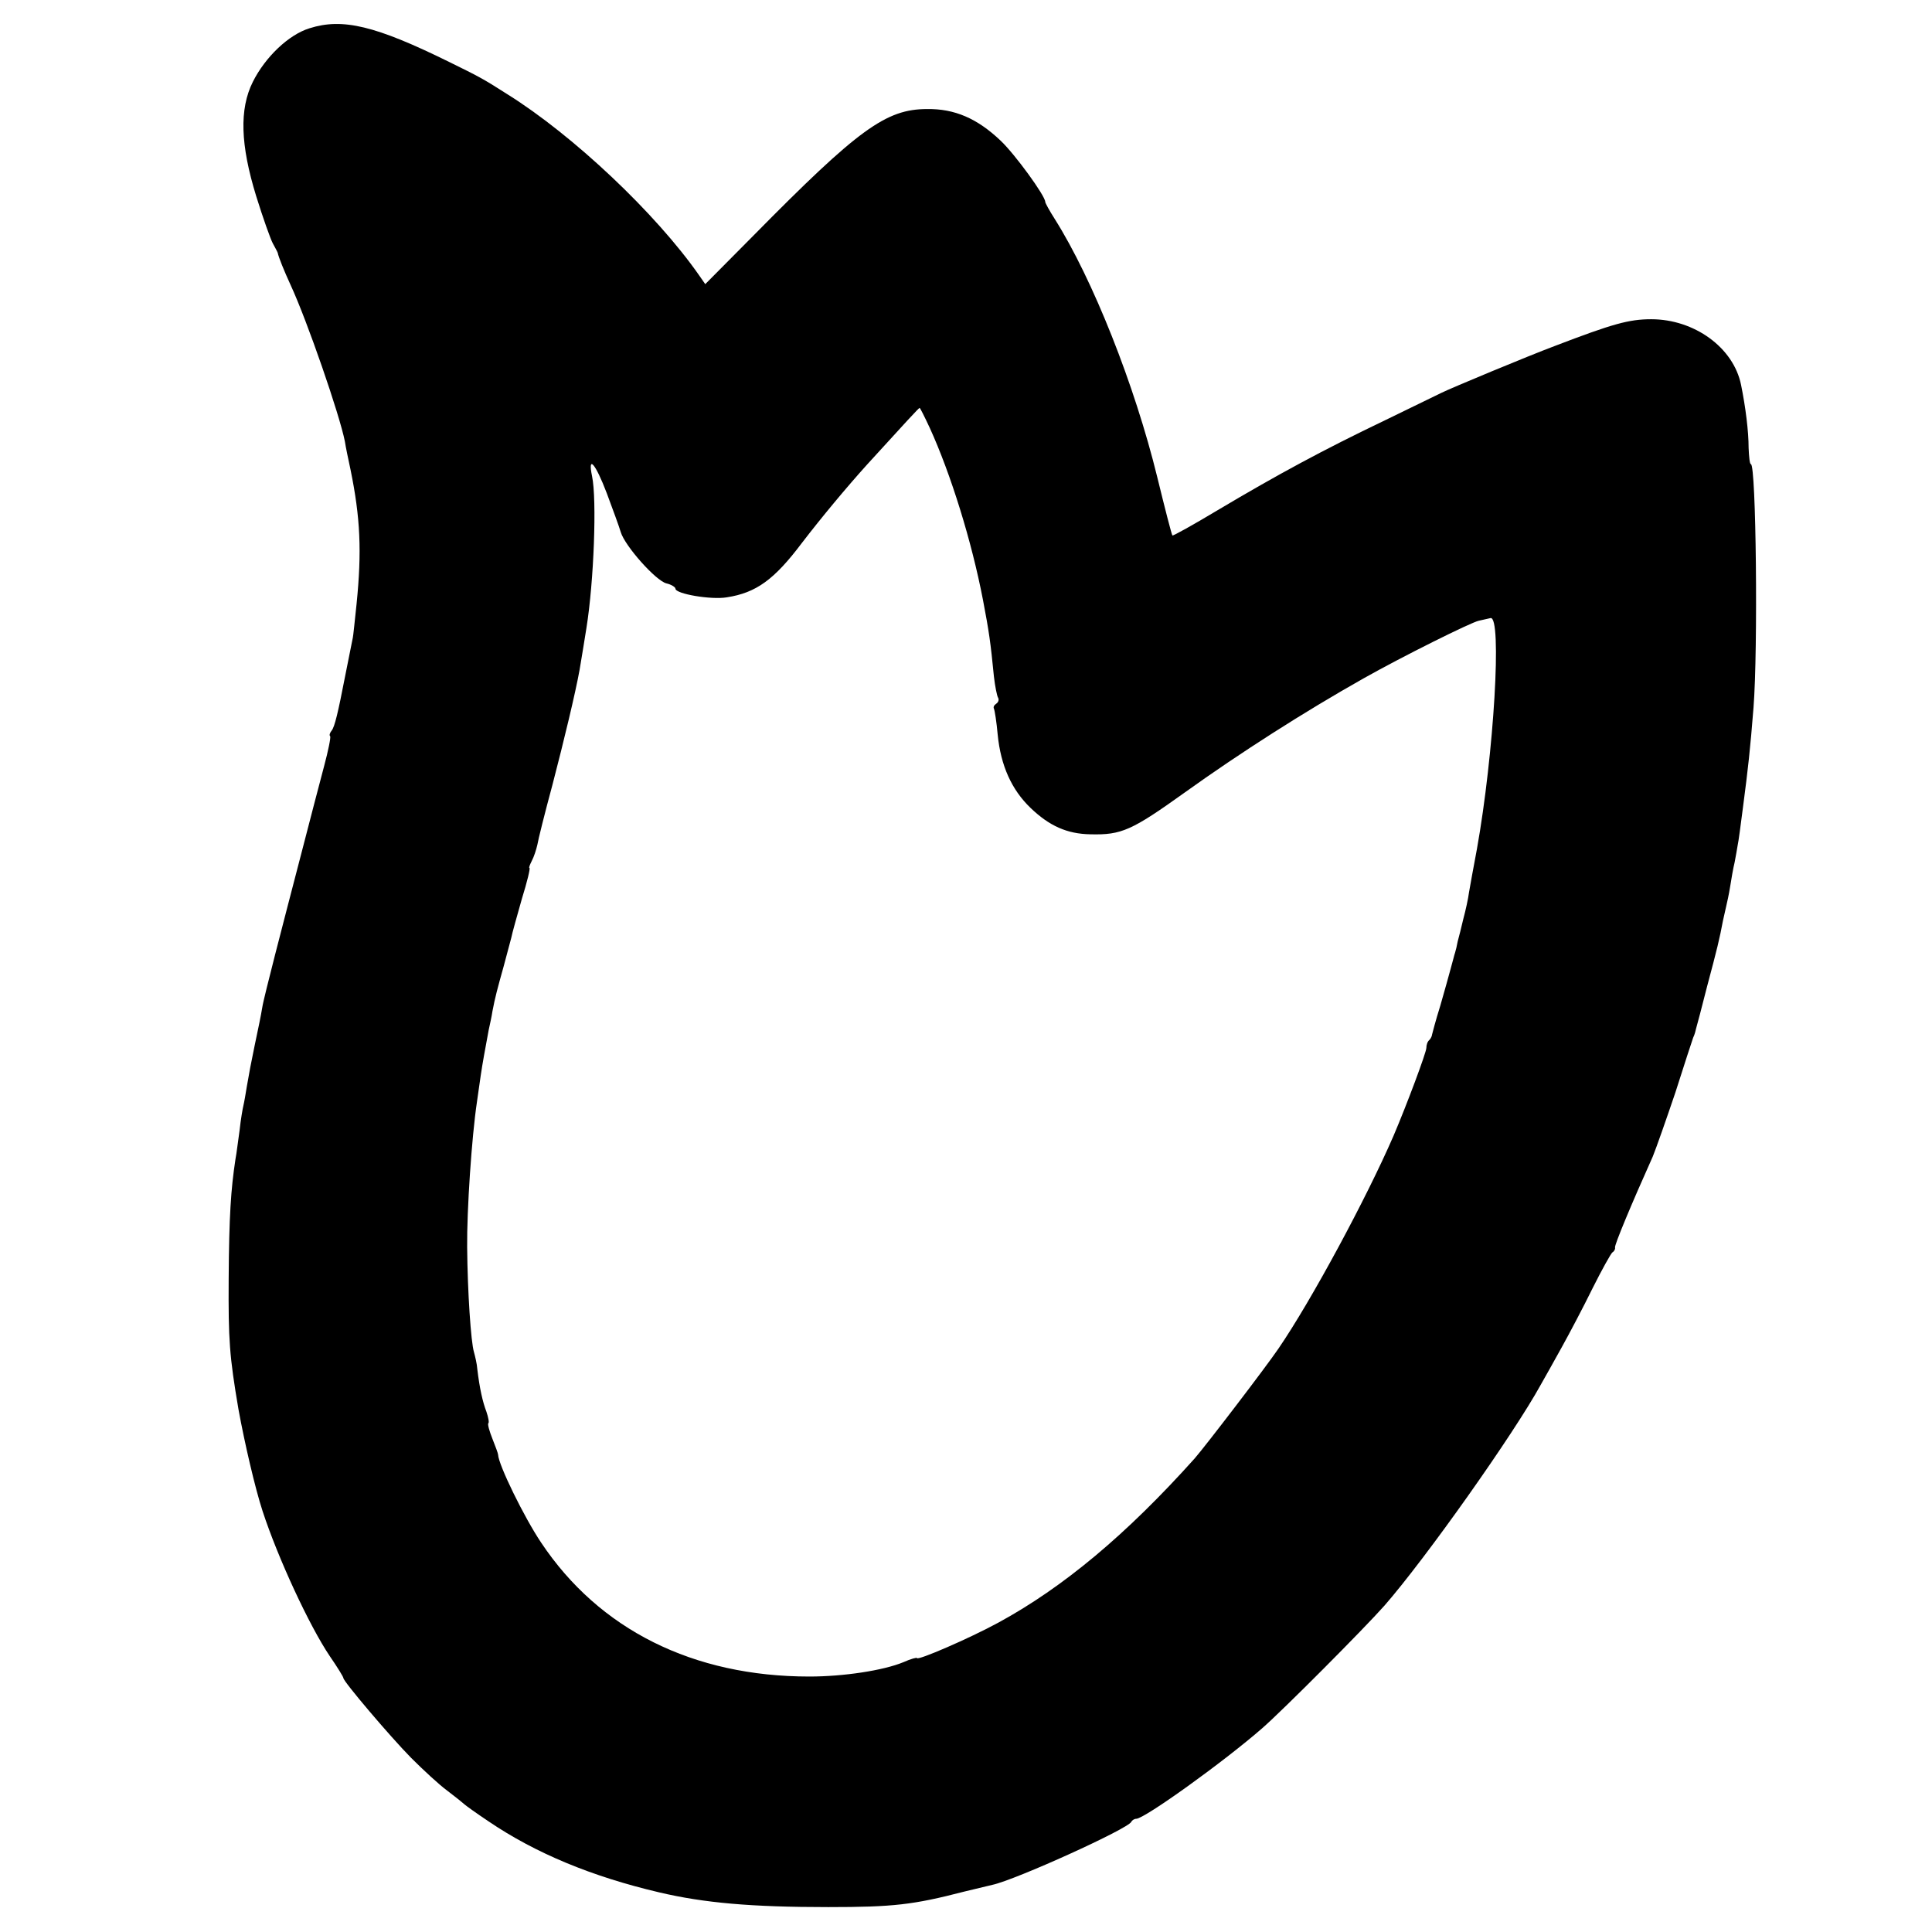<?xml version="1.0" standalone="no"?>
<!DOCTYPE svg PUBLIC "-//W3C//DTD SVG 20010904//EN"
 "http://www.w3.org/TR/2001/REC-SVG-20010904/DTD/svg10.dtd">
<svg version="1.0" xmlns="http://www.w3.org/2000/svg"
 width="512pt" height="512pt" viewBox="0 0 512 512"
 preserveAspectRatio="xMidYMid meet">
<g transform="translate(0,512) scale(0.1,-0.1)"
fill="#000000" stroke="none">
<path d="M820 5045 c-55 -17 -117 -76 -150 -142 -36 -72 -33 -167 9 -303 18
-58 38 -114 44 -125 6 -11 12 -22 13 -25 2 -11 17 -48 34 -85 44 -95 130 -344
144 -415 2 -14 9 -47 15 -75 26 -127 30 -216 16 -355 -5 -47 -9 -87 -10 -90
-1 -7 -14 -68 -20 -100 -19 -98 -28 -136 -36 -146 -5 -6 -7 -13 -4 -15 2 -3
-5 -38 -16 -79 -11 -41 -38 -145 -60 -230 -22 -85 -54 -207 -70 -270 -16 -63
-32 -126 -34 -140 -4 -24 -9 -48 -20 -100 -10 -48 -15 -75 -21 -110 -3 -19 -7
-42 -9 -50 -2 -8 -7 -37 -10 -65 -4 -27 -8 -62 -11 -77 -12 -79 -17 -150 -18
-318 -1 -161 2 -204 26 -345 16 -88 44 -209 64 -270 41 -125 124 -304 178
-384 20 -29 36 -55 36 -58 0 -9 123 -154 179 -211 32 -32 75 -72 97 -88 21
-16 41 -32 44 -35 3 -3 32 -24 65 -46 124 -84 273 -146 452 -188 119 -28 244
-39 448 -39 172 0 225 6 360 41 33 8 67 16 75 18 61 13 361 149 368 167 2 4 8
8 13 8 22 0 232 151 334 240 55 48 270 264 324 325 110 126 342 454 414 585
11 19 36 64 56 100 20 36 57 106 81 155 25 50 49 93 53 96 5 3 8 9 7 13 -2 6
43 114 100 241 9 22 36 99 60 170 23 72 44 137 47 145 4 8 7 20 8 25 2 6 15
56 29 111 27 101 33 126 42 174 3 14 7 32 9 40 2 8 7 31 10 50 3 19 8 49 12
65 3 17 7 37 8 45 2 8 8 53 14 100 14 107 19 152 28 265 12 154 7 645 -7 645
-3 0 -5 19 -6 43 0 44 -8 108 -20 167 -20 99 -124 174 -238 174 -59 0 -102
-12 -256 -71 -72 -27 -276 -112 -300 -124 -8 -4 -76 -37 -150 -73 -163 -78
-285 -144 -443 -238 -65 -39 -119 -69 -120 -67 -2 2 -20 72 -40 154 -60 245
-171 525 -272 685 -14 22 -25 42 -25 45 0 16 -80 126 -118 162 -62 59 -122 85
-195 84 -109 0 -182 -53 -460 -335 l-128 -129 -16 23 c-115 165 -335 372 -508
480 -67 43 -78 48 -155 86 -195 96 -282 117 -370 89z m1644 -1059 c56 -123
111 -300 141 -456 16 -84 20 -111 29 -203 3 -26 8 -51 11 -56 3 -5 1 -12 -5
-16 -6 -4 -8 -9 -6 -13 2 -4 7 -35 10 -69 8 -82 37 -146 87 -194 50 -48 97
-69 159 -70 82 -2 109 10 250 111 145 104 317 214 475 303 103 58 284 148 304
152 9 2 23 5 31 7 31 7 9 -361 -36 -612 -9 -47 -18 -98 -21 -115 -2 -16 -9
-48 -15 -70 -5 -22 -12 -49 -15 -60 -2 -11 -5 -24 -7 -30 -2 -5 -6 -23 -11
-40 -4 -16 -17 -61 -28 -100 -12 -38 -21 -73 -22 -77 0 -3 -3 -10 -7 -14 -5
-4 -8 -13 -8 -21 0 -12 -52 -151 -87 -233 -72 -166 -218 -437 -305 -564 -34
-50 -194 -259 -222 -291 -181 -202 -349 -342 -520 -435 -77 -42 -216 -102
-216 -94 0 2 -16 -2 -36 -11 -53 -22 -159 -38 -249 -38 -308 0 -557 124 -711
355 -45 67 -113 206 -114 233 0 3 -7 22 -15 42 -8 20 -13 38 -11 41 3 2 0 16
-5 31 -10 26 -18 62 -24 112 -1 15 -6 35 -9 46 -8 26 -17 160 -18 278 -1 96
12 292 26 385 3 19 7 51 10 70 5 34 11 66 21 120 3 14 8 36 10 50 7 37 13 59
30 120 8 30 17 64 20 75 2 11 15 57 28 103 14 45 23 82 20 82 -2 0 1 8 6 18 6
11 12 30 15 43 2 13 20 85 40 159 31 119 61 244 72 305 4 25 14 83 18 110 20
124 28 342 15 403 -12 58 9 34 39 -45 16 -43 33 -89 37 -103 11 -37 93 -129
121 -136 13 -3 24 -10 24 -14 0 -14 95 -30 136 -23 78 12 126 47 199 144 53
69 118 147 173 208 102 112 137 150 139 150 1 1 13 -23 27 -53z"/>
</g>
</svg>
